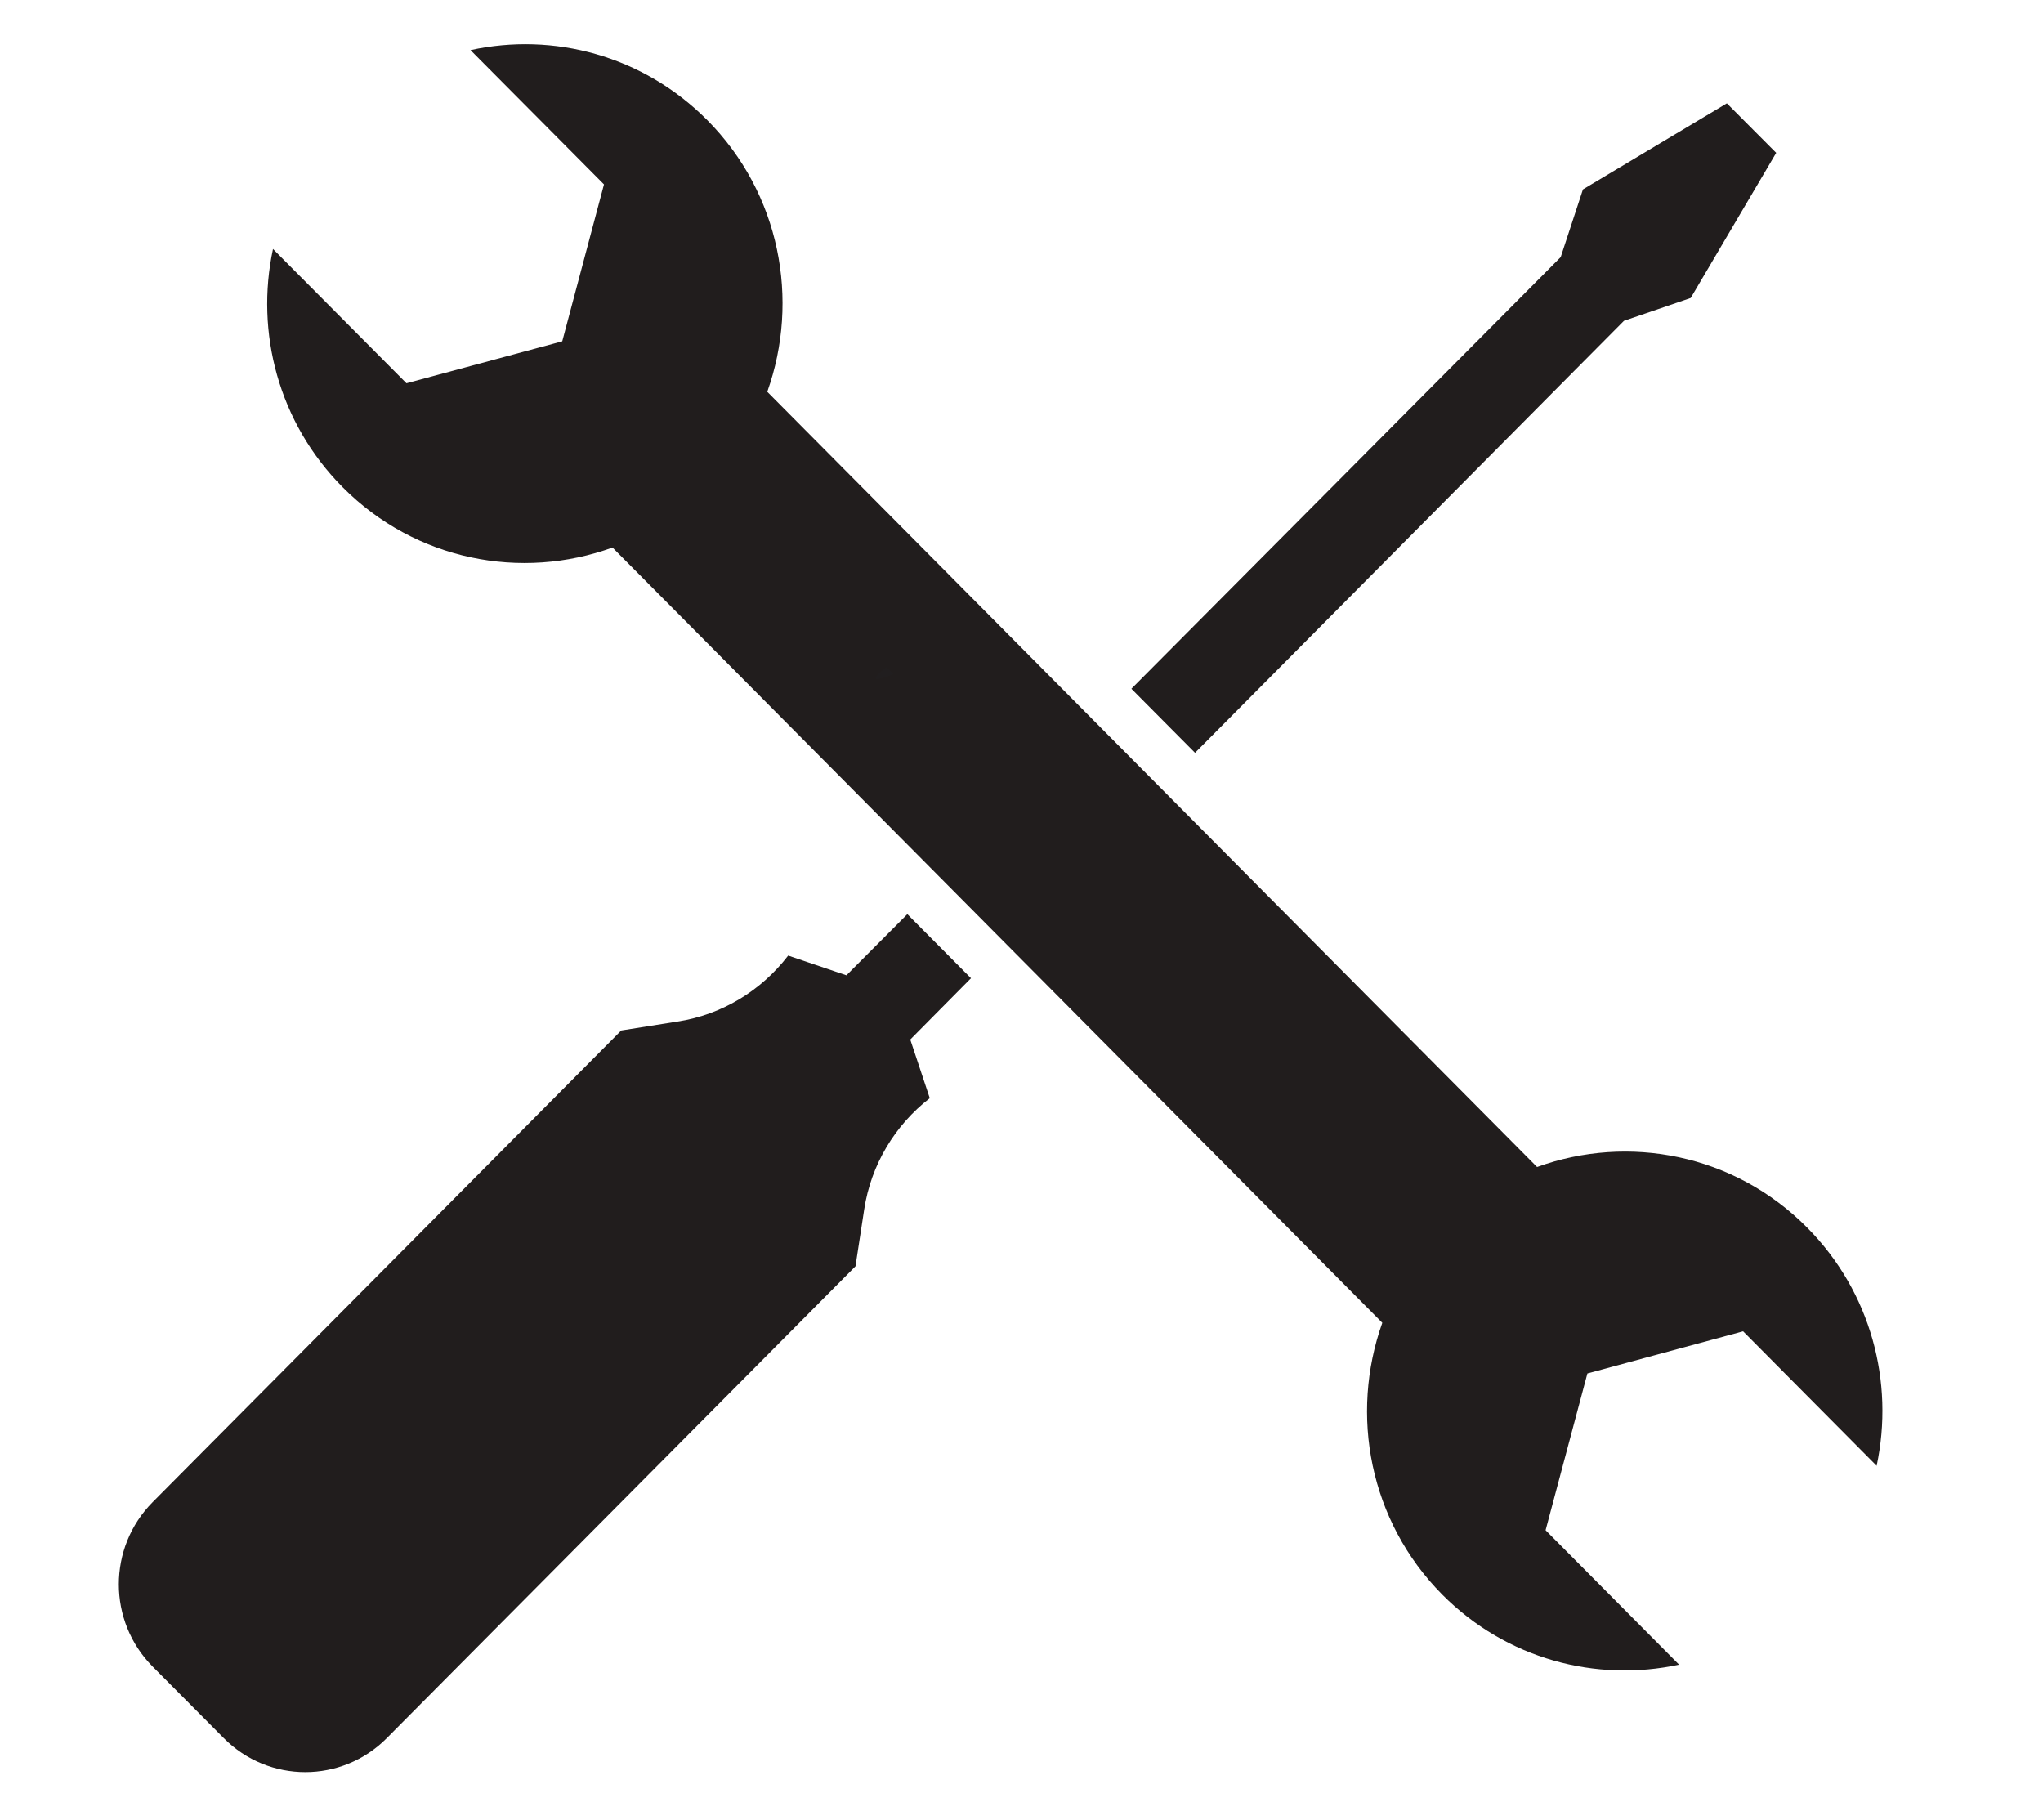 <svg xmlns="http://www.w3.org/2000/svg" xmlns:xlink="http://www.w3.org/1999/xlink" width="55" zoomAndPan="magnify" viewBox="0 0 41.25 36.75" height="49" preserveAspectRatio="xMidYMid meet" version="1.0"><defs><filter x="0%" y="0%" width="100%" height="100%" id="7b8b9682d9"><feColorMatrix values="0 0 0 0 1 0 0 0 0 1 0 0 0 0 1 0 0 0 1 0" color-interpolation-filters="sRGB"/></filter><clipPath id="579dac1c7c"><path d="M 5 0.648 L 38.258 0.648 L 38.258 34 L 5 34 Z M 5 0.648 " clip-rule="nonzero"/></clipPath><clipPath id="f01c4e62d7"><path d="M 2.164 18 L 20 18 L 20 36 L 2.164 36 Z M 2.164 18 " clip-rule="nonzero"/></clipPath><clipPath id="2337d17e4d"><path d="M 17.668 13.445 L 18.066 13.445 L 18.066 13.723 L 17.668 13.723 Z M 17.668 13.445 " clip-rule="nonzero"/></clipPath><clipPath id="7d1fd913a6"><path d="M 18.047 13.613 C 17.309 13.906 17.898 13.465 17.898 13.465 " clip-rule="nonzero"/></clipPath><mask id="4b66018572"><g filter="url(#7b8b9682d9)"><rect x="-4.125" width="49.5" fill="#000000" y="-3.675" height="44.1" fill-opacity="0.01"/></g></mask><clipPath id="7d8665c470"><path d="M 0.668 0.445 L 1.066 0.445 L 1.066 0.723 L 0.668 0.723 Z M 0.668 0.445 " clip-rule="nonzero"/></clipPath><clipPath id="689add73fb"><path d="M 1.047 0.613 C 0.309 0.906 0.898 0.465 0.898 0.465 " clip-rule="nonzero"/></clipPath><clipPath id="daa4ba5f16"><rect x="0" width="2" y="0" height="1"/></clipPath></defs><g clip-path="url(#579dac1c7c)"><path fill="#211d1d" d="M 15.492 7.91 C 16.152 6.059 15.754 3.91 14.281 2.426 C 12.98 1.117 11.172 0.648 9.5 1.012 L 12.195 3.723 L 11.352 6.891 L 8.207 7.738 L 5.512 5.027 C 5.152 6.707 5.621 8.531 6.918 9.836 C 8.391 11.32 10.527 11.723 12.367 11.055 L 27.91 26.707 C 27.25 28.559 27.648 30.711 29.121 32.195 C 30.418 33.5 32.23 33.969 33.902 33.609 L 31.207 30.895 L 32.051 27.73 L 35.195 26.879 L 37.891 29.594 C 38.25 27.91 37.781 26.086 36.484 24.781 C 35.012 23.297 32.875 22.895 31.035 23.562 L 15.492 7.91 " fill-opacity="1" fill-rule="nonzero"/></g><path fill="#211d1d" d="M 32.789 6.477 L 34.137 6.016 L 35.863 3.086 L 34.867 2.086 L 31.961 3.824 L 31.512 5.191 L 22.844 13.906 L 24.129 15.199 L 32.789 6.477 " fill-opacity="1" fill-rule="nonzero"/><g clip-path="url(#f01c4e62d7)"><path fill="#211d1d" d="M 17.09 19.691 L 15.914 19.293 C 15.367 20.004 14.574 20.488 13.68 20.625 L 12.543 20.805 L 3.082 30.328 C 2.172 31.246 2.172 32.73 3.082 33.648 L 4.516 35.09 C 5.426 36.008 6.902 36.008 7.812 35.09 L 17.273 25.566 L 17.449 24.418 C 17.586 23.52 18.066 22.719 18.773 22.172 L 18.379 20.988 L 19.605 19.75 L 18.32 18.457 L 17.09 19.691 " fill-opacity="1" fill-rule="nonzero"/></g><g clip-path="url(#2337d17e4d)"><g clip-path="url(#7d1fd913a6)"><g mask="url(#4b66018572)"><g transform="matrix(1, 0, 0, 1, 17, 13)"><g clip-path="url(#daa4ba5f16)"><g clip-path="url(#7d8665c470)"><g clip-path="url(#689add73fb)"><rect x="-26.075" width="59.4" fill="#0571d3" height="52.92" y="-21.085" fill-opacity="1"/></g></g></g></g></g></g></g></svg>